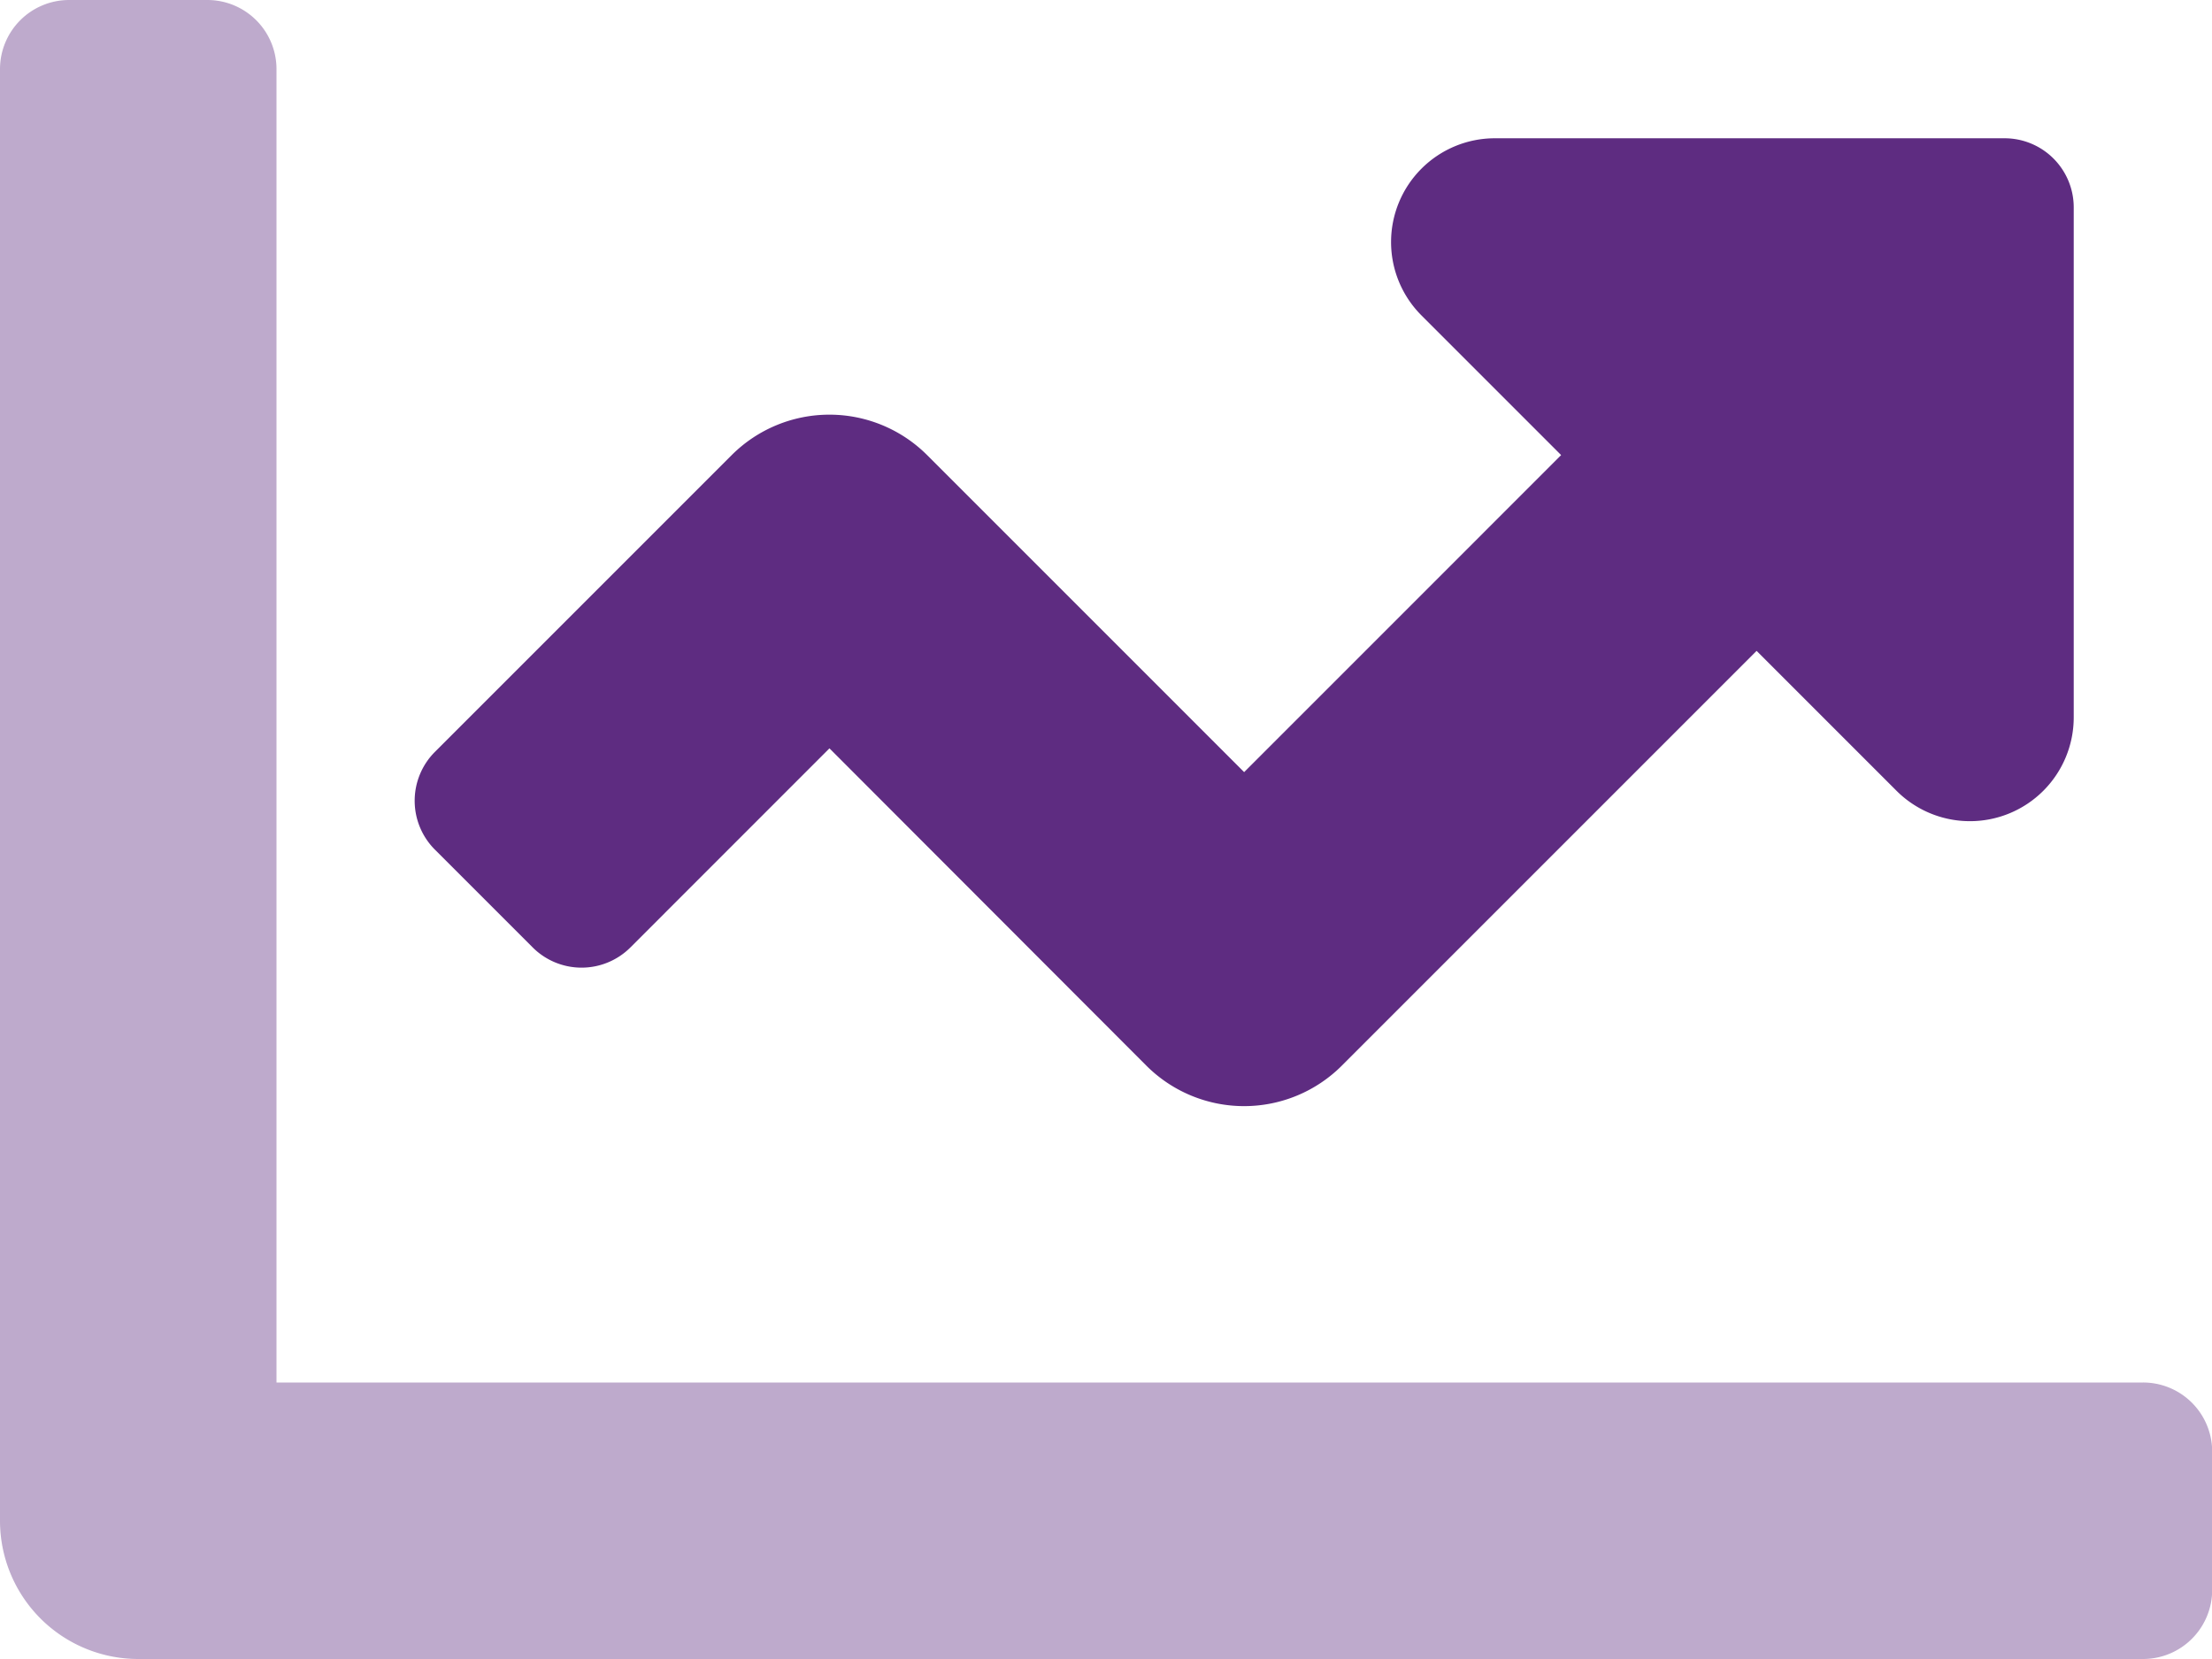 <svg xmlns="http://www.w3.org/2000/svg" width="49.496" height="37.122" viewBox="0 0 49.496 37.122"><defs><style>.a,.b{fill:#5e2c81;}.a{opacity:0.4;}</style></defs><g transform="translate(0 -64)"><path class="a" d="M49.5,96.482v3.093a1.547,1.547,0,0,1-1.547,1.547H3.094A3.094,3.094,0,0,1,0,98.029V65.547A1.547,1.547,0,0,1,1.547,64H4.64a1.547,1.547,0,0,1,1.547,1.547V94.935H47.949A1.547,1.547,0,0,1,49.5,96.482Z" transform="translate(0)"/><path class="b" d="M133.124,97.547v11.412a2.323,2.323,0,0,1-3.964,1.643l-3.132-3.132-9.281,9.281a3.093,3.093,0,0,1-4.374,0l-7.091-7.1-4.453,4.454a1.547,1.547,0,0,1-2.188,0l-2.187-2.187a1.547,1.547,0,0,1,0-2.188l6.64-6.64a3.094,3.094,0,0,1,4.374,0l7.093,7.093,7.093-7.094-3.129-3.129A2.322,2.322,0,0,1,120.17,96h11.407A1.547,1.547,0,0,1,133.124,97.547Z" transform="translate(-86.722 -28.906)"/></g></svg>